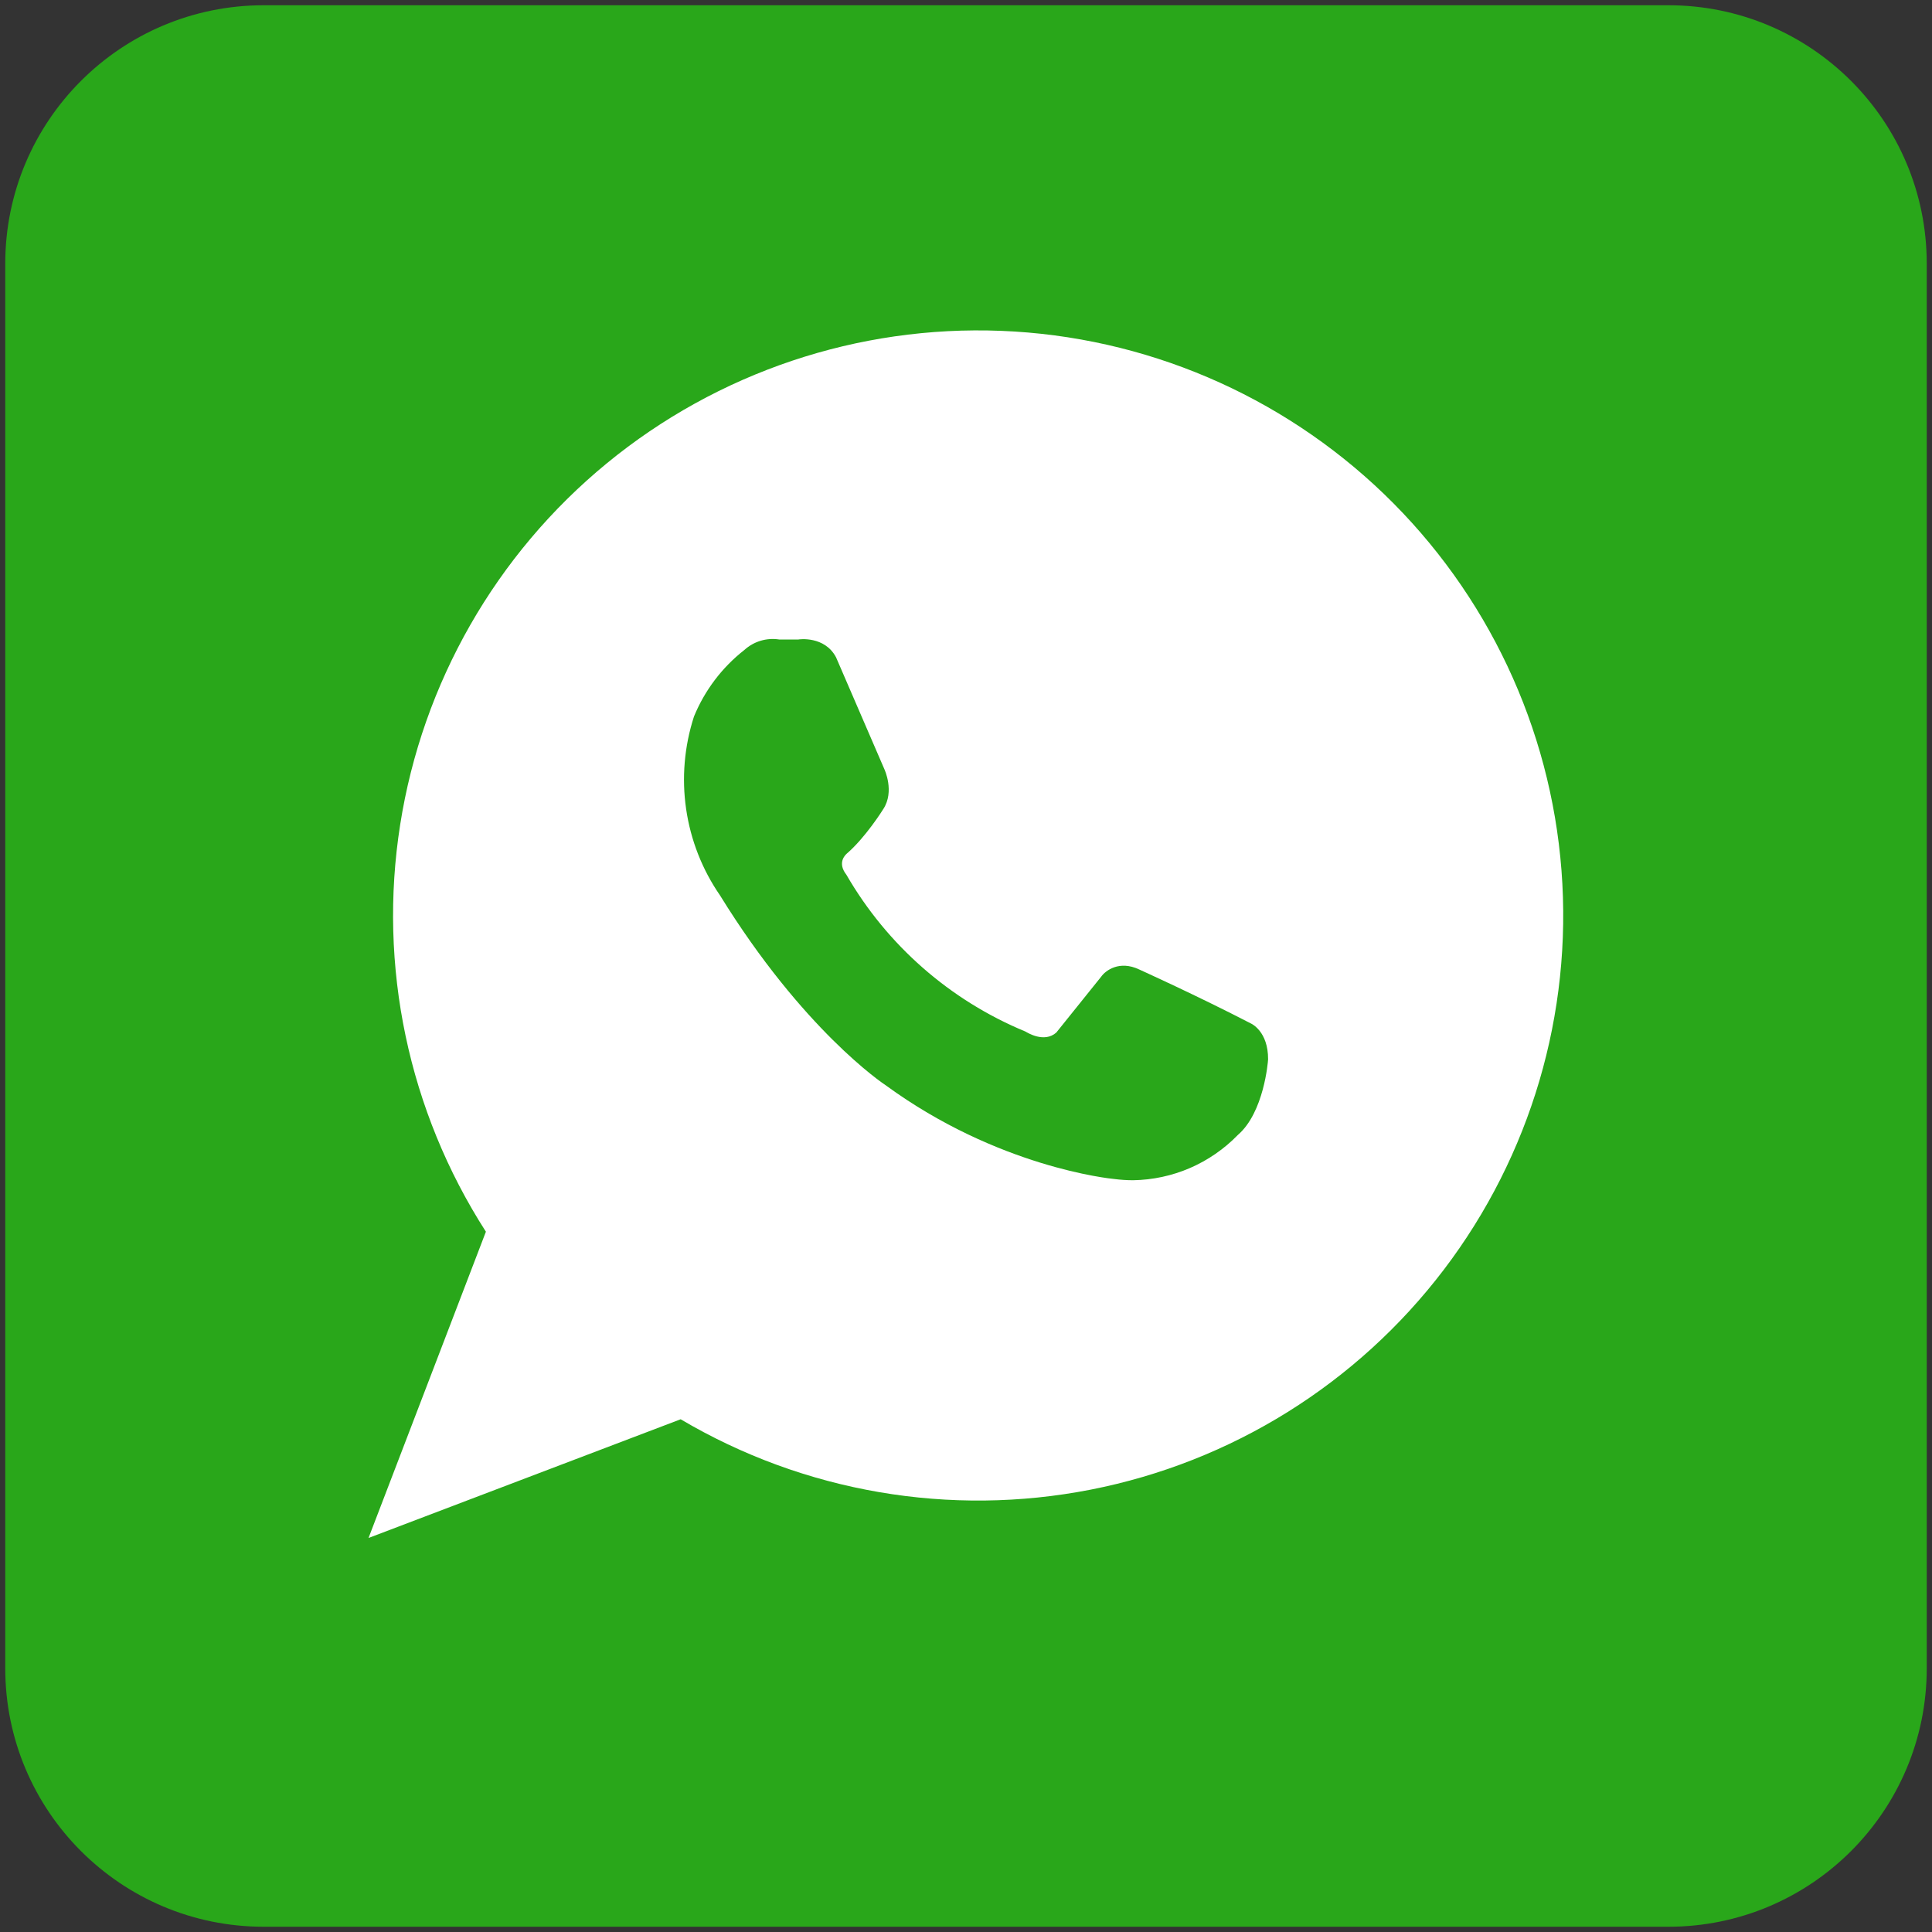 <?xml version="1.0" encoding="UTF-8"?> <svg xmlns="http://www.w3.org/2000/svg" width="36" height="36" viewBox="0 0 36 36" fill="none"><rect x="0" y="0" width="36" height="36" fill="#333333" stroke="none"/> <path d="M31.088 0.098H4.913C2.254 0.098 0.098 2.253 0.098 4.912V31.087C0.098 33.746 2.254 35.902 4.913 35.902H31.088C33.747 35.902 35.902 33.746 35.902 31.087V4.912C35.902 2.253 33.747 0.098 31.088 0.098Z" fill="#29A71A"></path> <path d="M6.867 28.658L9.054 22.951C7.61 20.703 7.041 18.003 7.457 15.364C7.872 12.724 9.242 10.329 11.307 8.633C13.372 6.938 15.988 6.059 18.657 6.165C21.327 6.27 23.865 7.353 25.79 9.206C27.714 11.06 28.891 13.555 29.096 16.219C29.302 18.883 28.522 21.53 26.905 23.657C25.288 25.784 22.947 27.243 20.325 27.757C17.703 28.271 14.983 27.805 12.683 26.446L6.867 28.658Z" fill="white"></path> <path d="M23.311 19.072C22.304 18.551 21.234 18.068 21.226 18.064C20.858 17.89 20.599 18.084 20.519 18.199L19.682 19.241C19.456 19.439 19.142 19.241 19.107 19.221C17.703 18.641 16.53 17.613 15.771 16.299C15.597 16.076 15.749 15.931 15.782 15.903C16.129 15.603 16.45 15.091 16.462 15.071C16.67 14.746 16.484 14.343 16.478 14.33L15.579 12.249C15.366 11.844 14.884 11.913 14.877 11.916H14.52C14.404 11.898 14.285 11.906 14.172 11.94C14.059 11.974 13.956 12.033 13.869 12.112C13.454 12.437 13.131 12.864 12.931 13.352C12.751 13.908 12.701 14.498 12.785 15.075C12.869 15.653 13.085 16.204 13.417 16.685C14.961 19.186 16.447 20.186 16.506 20.224C18.591 21.748 20.682 21.962 20.762 21.969C20.879 21.984 20.996 21.992 21.114 21.992C21.479 21.986 21.839 21.909 22.174 21.764C22.509 21.619 22.812 21.409 23.067 21.147C23.551 20.729 23.627 19.788 23.629 19.739C23.632 19.216 23.315 19.074 23.311 19.072Z" fill="#29A71A"></path> </svg> 